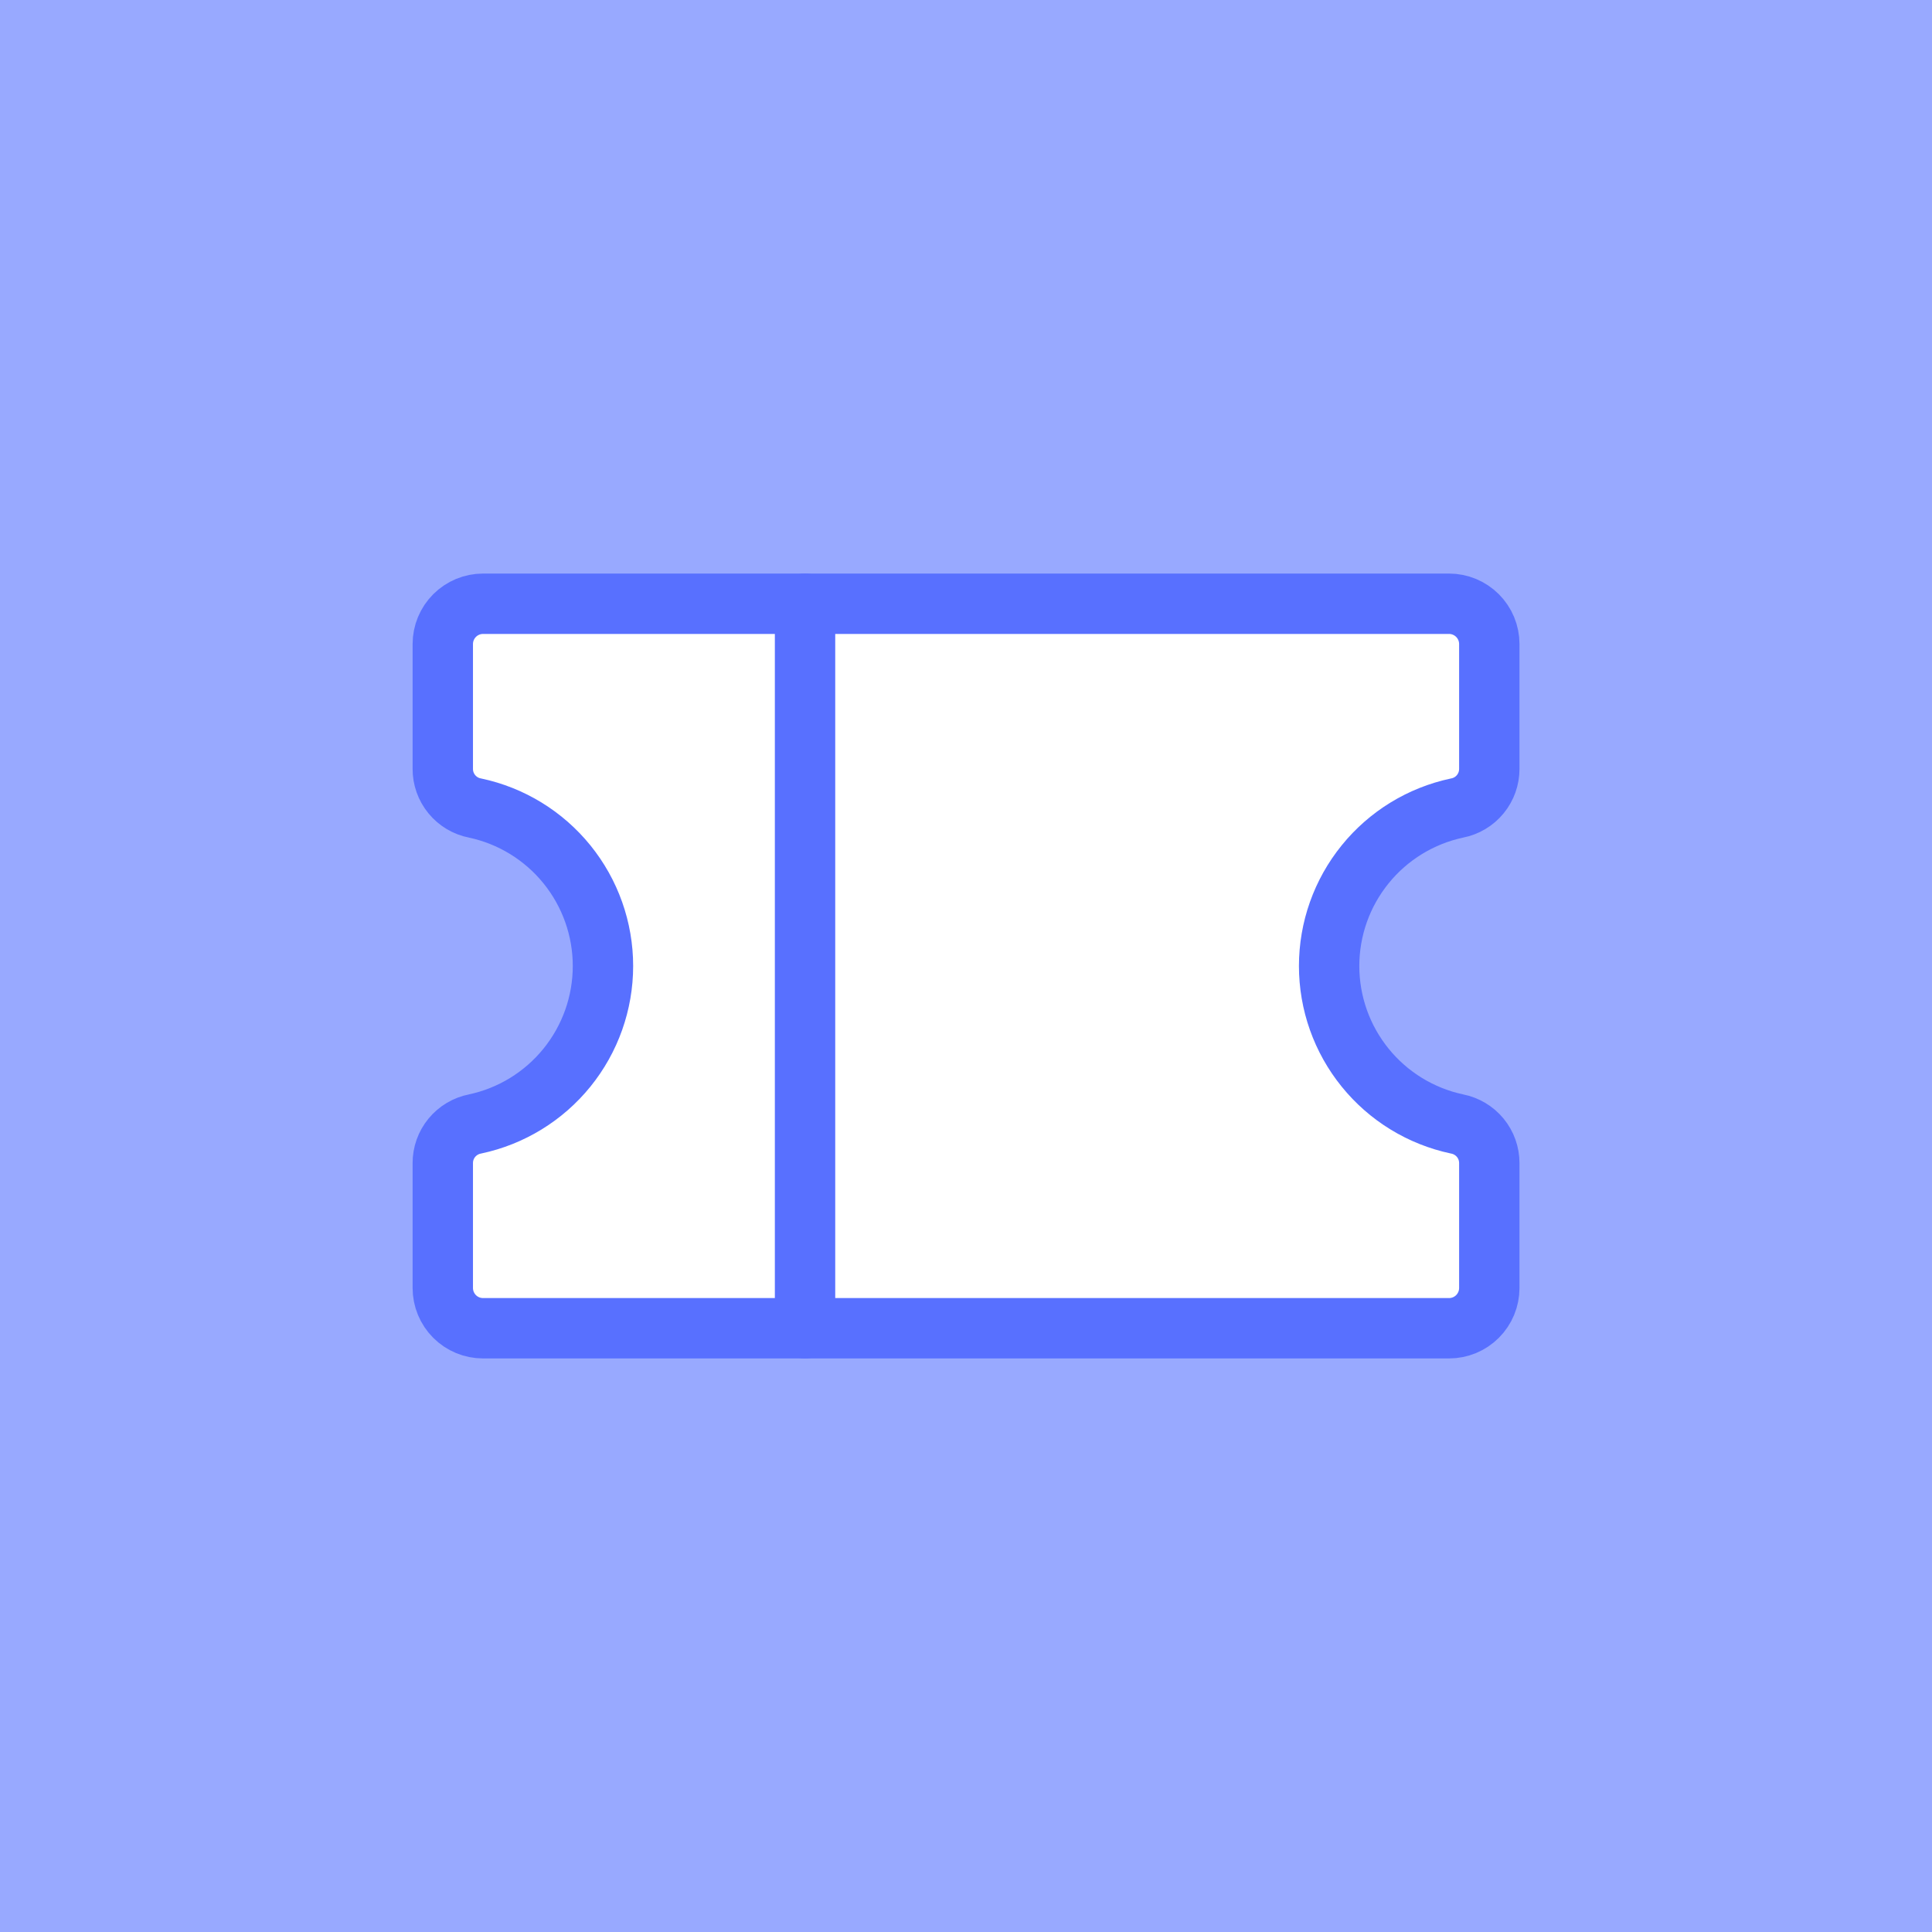 <svg width="64" height="64" viewBox="0 0 64 64" fill="none" xmlns="http://www.w3.org/2000/svg">
<rect x="0" y="0" width="64" height="64" fill="#333333" stroke="none"/>
<g clip-path="url(#clip0_61_31192)">
<rect width="64" height="64" fill="white"/>
<rect width="64" height="64" fill="#98A9FF"/>
<path d="M14.668 38.533C14.666 38.226 14.772 37.928 14.967 37.691C15.162 37.454 15.433 37.292 15.735 37.233C16.934 36.979 18.009 36.32 18.781 35.367C19.552 34.415 19.974 33.226 19.974 32C19.974 30.774 19.552 29.585 18.781 28.633C18.009 27.68 16.934 27.021 15.735 26.767C15.433 26.709 15.162 26.547 14.967 26.309C14.772 26.072 14.666 25.774 14.668 25.467V21.334C14.668 20.98 14.809 20.641 15.059 20.391C15.309 20.141 15.648 20 16.001 20H48.001C48.355 20 48.694 20.141 48.944 20.391C49.194 20.641 49.335 20.98 49.335 21.334V25.467C49.336 25.774 49.231 26.072 49.036 26.309C48.841 26.547 48.569 26.709 48.268 26.767C47.069 27.021 45.993 27.68 45.222 28.633C44.45 29.585 44.029 30.774 44.029 32C44.029 33.226 44.45 34.415 45.222 35.367C45.993 36.32 47.069 36.979 48.268 37.233C48.569 37.292 48.841 37.454 49.036 37.691C49.231 37.928 49.336 38.226 49.335 38.533V42.667C49.335 43.02 49.194 43.36 48.944 43.61C48.694 43.86 48.355 44 48.001 44H16.001C15.648 44 15.309 43.86 15.059 43.61C14.809 43.36 14.668 43.02 14.668 42.667V38.533Z" fill="white" stroke="#5870FF" stroke-width="2" stroke-linecap="round" stroke-linejoin="round"/>
<path d="M26.668 20V44" stroke="#5870FF" stroke-width="2" stroke-linecap="round" stroke-linejoin="round"/>
</g>
<defs>
<clipPath id="clip0_61_31192">
<rect width="64" height="64" fill="white"/>
</clipPath>
</defs>
</svg>
